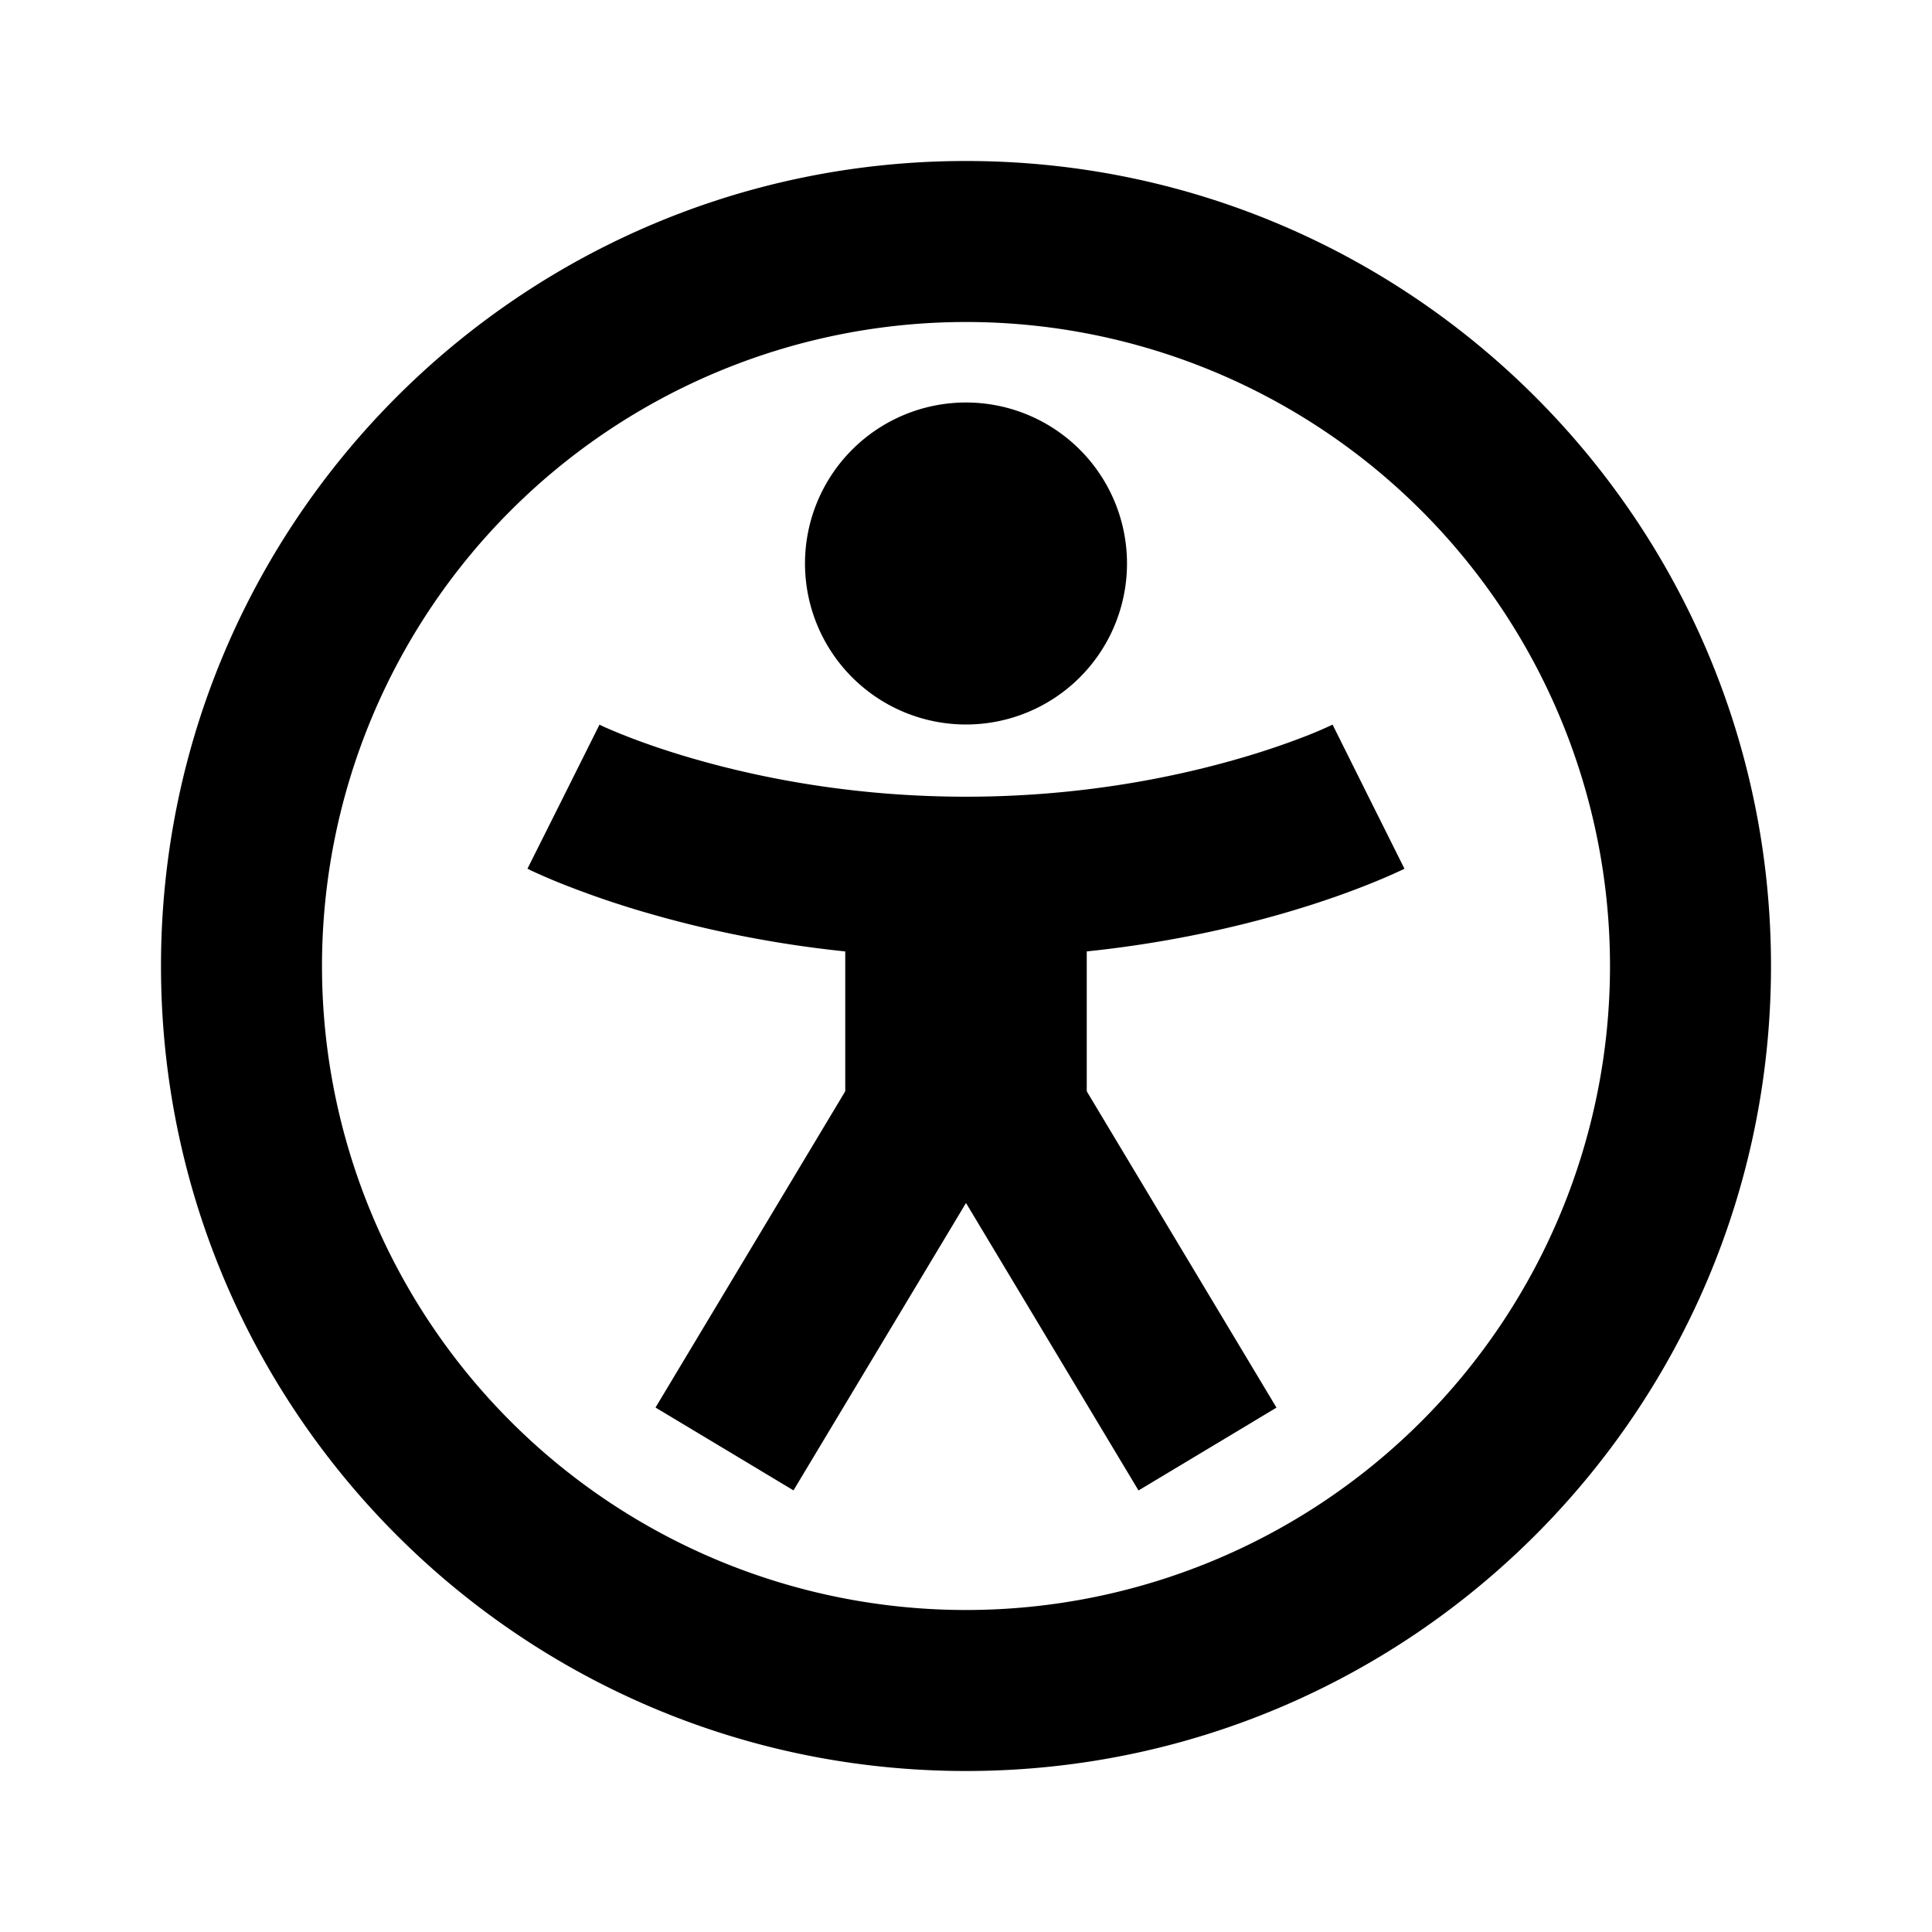 <svg xmlns="http://www.w3.org/2000/svg" viewBox="0 0 24 24" width="24" height="24"><path d="M12 2C6.477 2 2 6.477 2 12s4.477 10 10 10 10-4.477 10-10S17.523 2 12 2ZM4 12a8 8 0 1 1 16 0 8 8 0 0 1-16 0Z"/><path d="M6.553 10.79 7 9.897l.447-.895h-.002l.008.003.05.024c.048.021.125.055.228.096.206.082.517.196.919.31.804.23 1.96.462 3.35.462 1.39 0 2.546-.232 3.35-.462.402-.114.713-.228.92-.31a5.647 5.647 0 0 0 .277-.12l.007-.003.446.895.447.895h-.002l-.004.002-.008.005-.026.012-.087.04a7.784 7.784 0 0 1-.308.13c-.263.106-.639.242-1.112.377-.946.27-2.29.539-3.9.539-1.61 0-2.954-.268-3.9-.539a11.56 11.56 0 0 1-1.112-.376 7.8 7.8 0 0 1-.395-.17l-.026-.014-.009-.004-.003-.001-.002-.001Z"/><path d="m12 11.056 3.857 6.43-1.714 1.029L12 14.944l-2.143 3.57-1.714-1.029L12 11.056Z"/><path d="M10.5 14v-3h3v3h-3ZM14 7a2 2 0 1 1-4 0 2 2 0 0 1 4 0Z"/></svg>